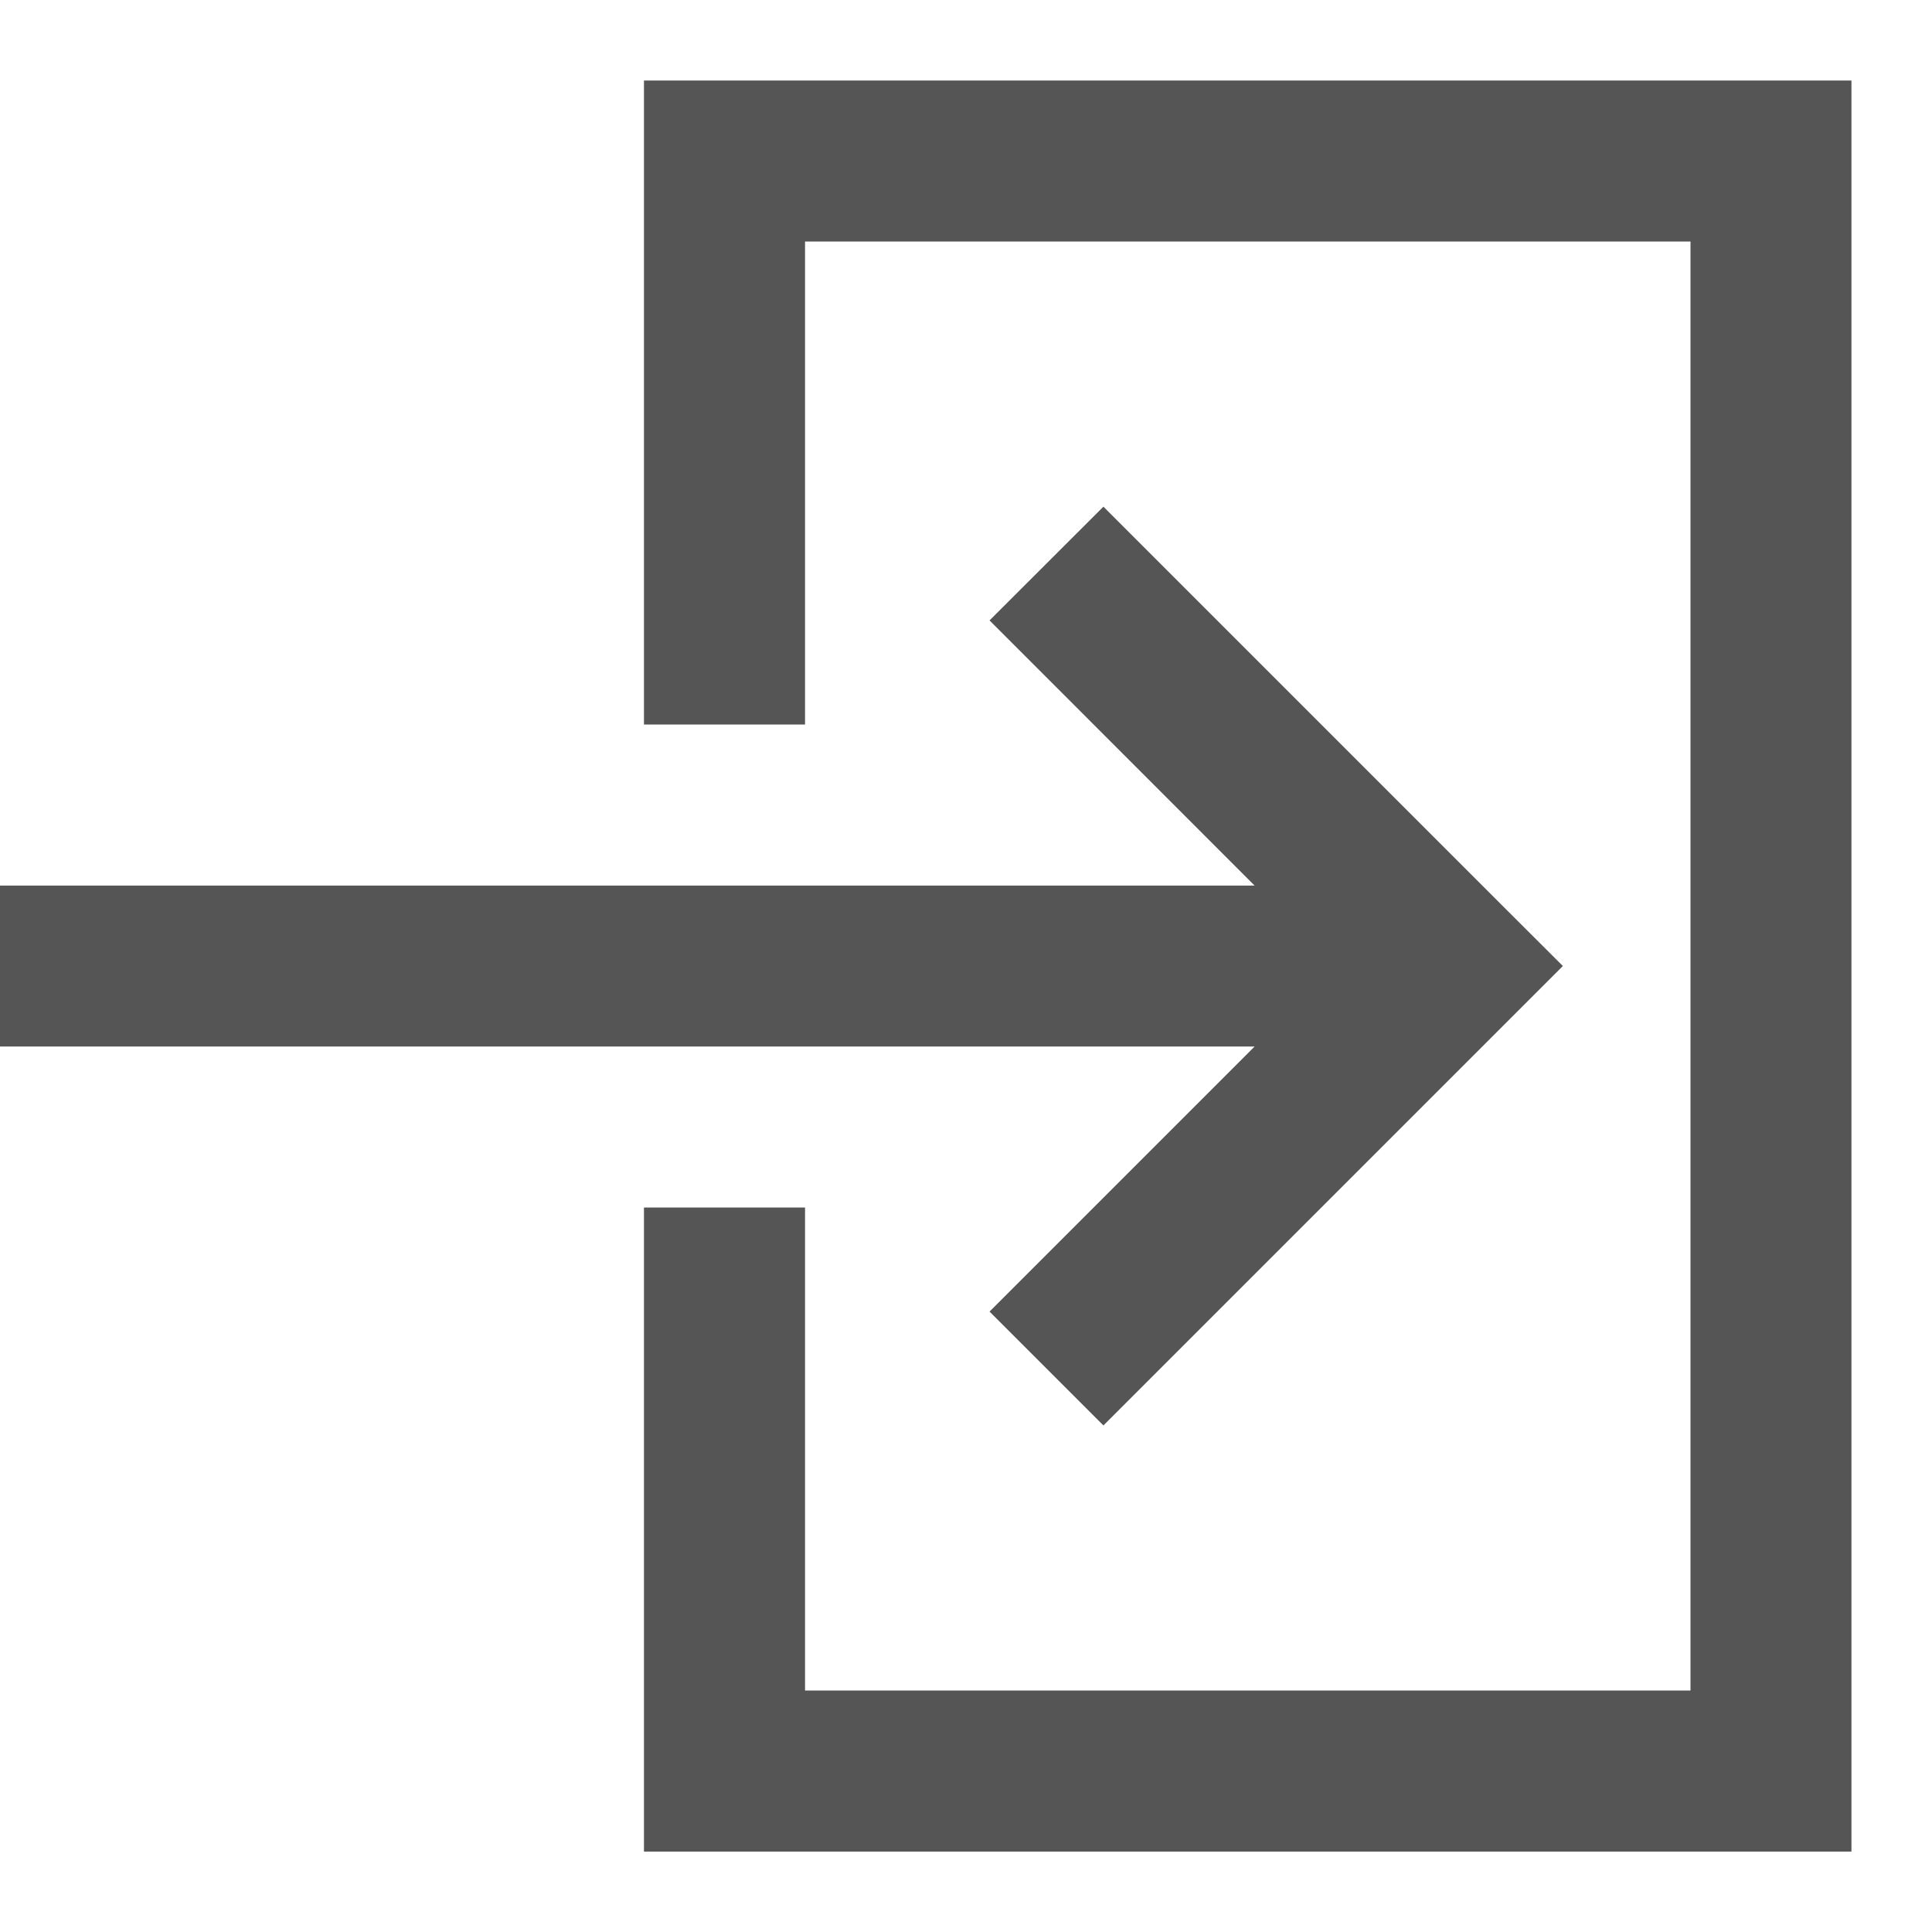 <svg width="16" height="16" viewBox="0 0 16 16" fill="none" xmlns="http://www.w3.org/2000/svg">
<g id="Icon " clip-path="url(#clip0_15866_57858)">
<path id="Vector" fill-rule="evenodd" clip-rule="evenodd" d="M5.333 0.667H6H14.667H15.333V1.334V14.667V15.334H14.667H6H5.333V14.667V10H6.667V14H14V2H6.667V6H5.333V1.334V0.667ZM10.39 8.667L8.195 10.862L9.138 11.805L12.471 8.472L12.943 8L12.471 7.529L9.138 4.196L8.195 5.138L10.39 7.334H0V8.667H10.39Z" fill="#555555"/>
</g>
<defs>
<clipPath id="clip0_15866_57858">
<rect width="16" height="16" fill="white"/>
</clipPath>
</defs>
</svg>
